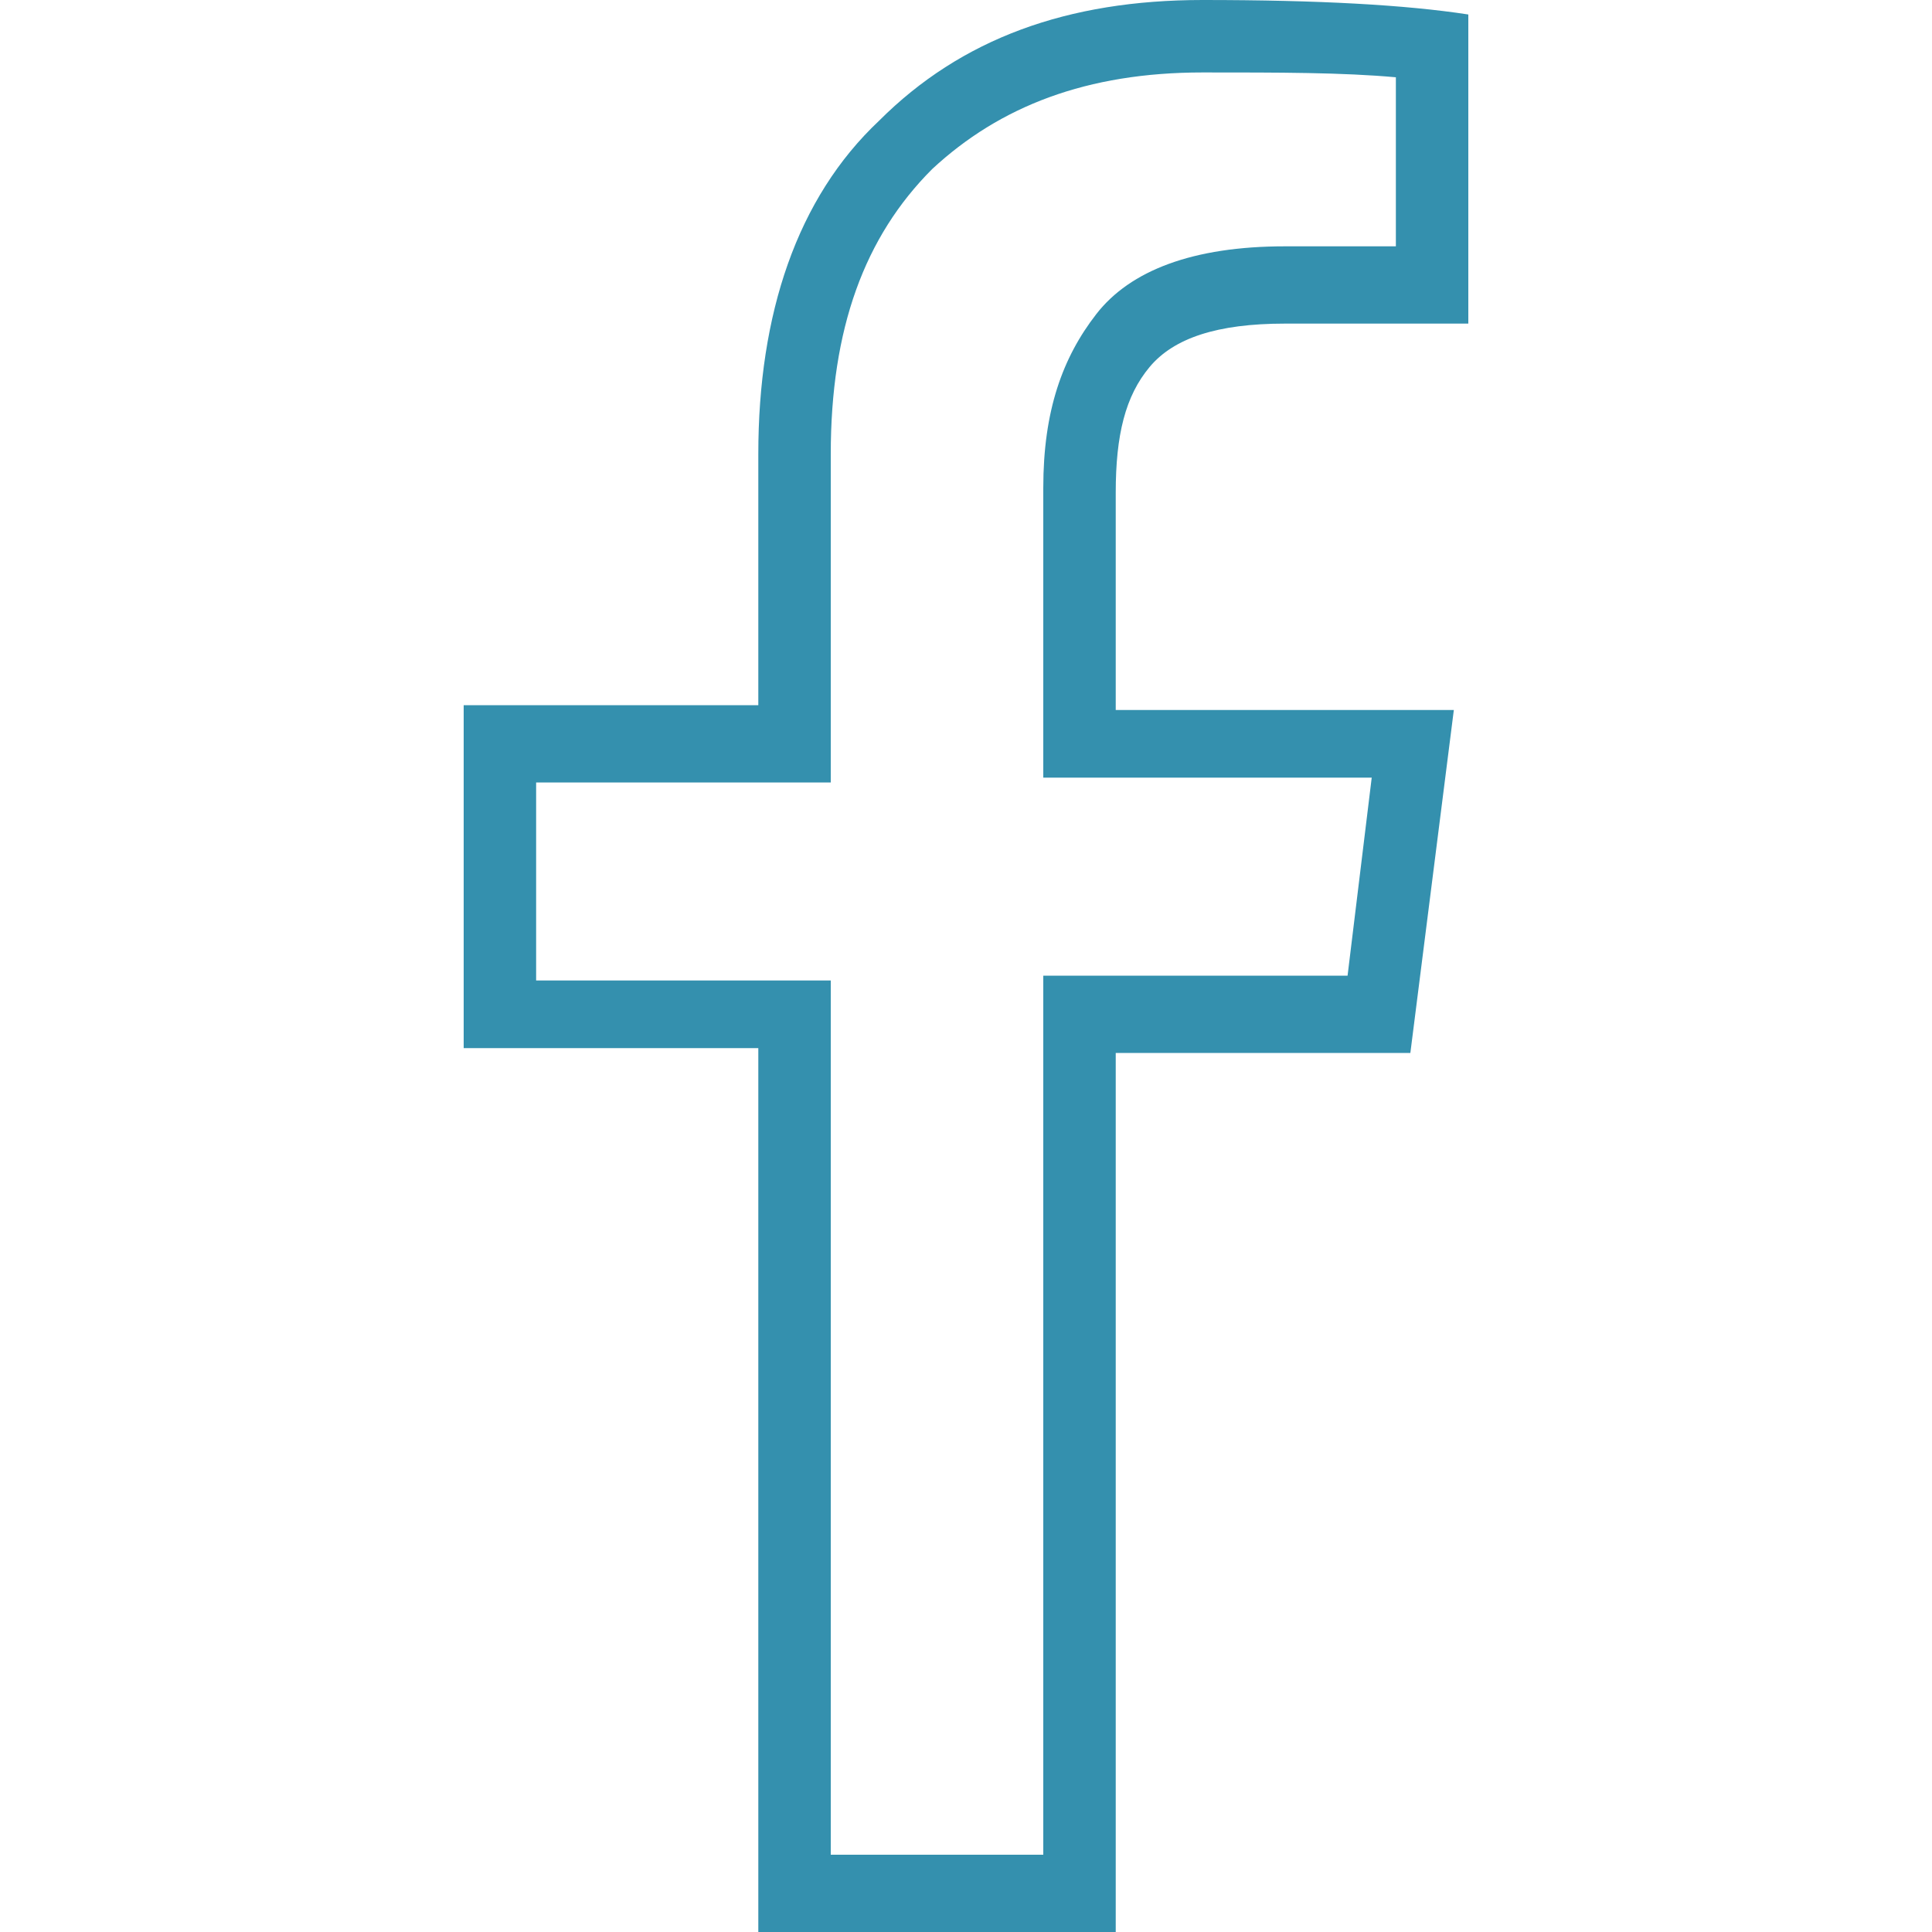 <?xml version="1.0" encoding="utf-8"?>
<!-- Generator: Adobe Illustrator 21.0.2, SVG Export Plug-In . SVG Version: 6.00 Build 0)  -->
<svg version="1.1" id="icon-layer" xmlns="http://www.w3.org/2000/svg" xmlns:xlink="http://www.w3.org/1999/xlink" x="0px" y="0px"
	 viewBox="0 0 40 40" style="enable-background:new 0 0 40 40;" xml:space="preserve">
<style type="text/css">
	.st0{fill:#3490AE;}
</style>
<path id="icon" class="st0" d="M24.9,1.5c1.6,0,2.9,0,4,0.1v3.5h-2.3c-1.9,0-3.2,0.5-3.9,1.4c-0.7,0.9-1.1,2-1.1,3.6v4.5v1.5h1.5
	h5.3l-0.5,4.1h-4.8h-1.5v1.5v16.7h-4.4V21.8v-1.5h-1.5h-4.6v-4.1h4.6h1.5v-1.5V9.4c0-2.6,0.7-4.5,2.1-5.9
	C20.7,2.2,22.5,1.5,24.9,1.5 M24.9,0c-2.8,0-5,0.8-6.7,2.5c-1.7,1.6-2.5,4-2.5,6.9v5.2H9.6v7.1h6.1V40h7.4V21.8h6.1l0.9-7.1h-7v-4.5
	c0-1.2,0.2-2,0.7-2.6c0.5-0.6,1.4-0.9,2.8-0.9h3.8V0.3C29.1,0.1,27.3,0,24.9,0L24.9,0z"/>
</svg>
